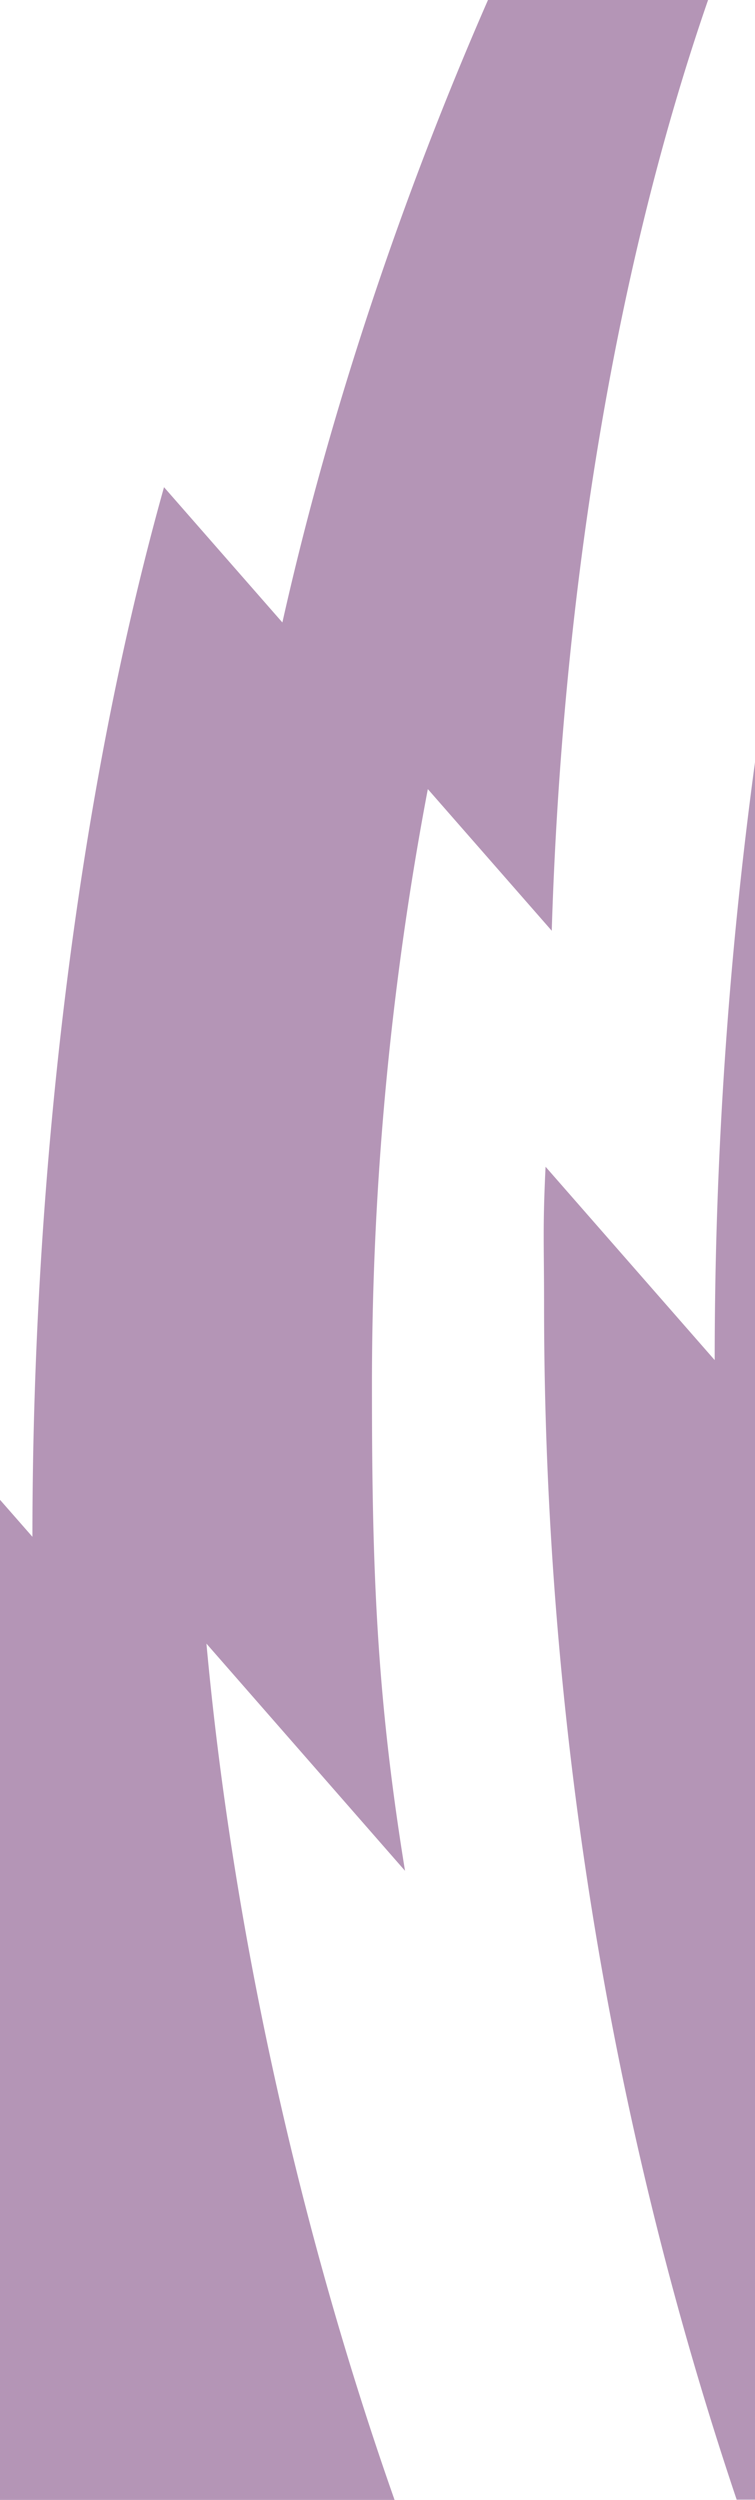 <svg xmlns="http://www.w3.org/2000/svg" width="299" height="989.05" viewBox="0 0 299 989.05">
  <path id="stripes" d="M650.285,217.24,740.164,138.6c-68.645,11.149-117.8,13.092-190.131,13.092A1262.106,1262.106,0,0,1,312.2,129.567L368.24,80.494C242.1,76.608,111.5,57.182,0,18.582v87.166c76.6,33.532,161.529,62.418,246.269,81.423l-53.52,46.877c125.946,35.306,275.937,52.114,415.263,52.114L593.372,299H989.05V142.743c-106.846,37.671-226.2,64.192-338.765,74.5ZM301.534,0A1759.446,1759.446,0,0,0,538.107,15.964l-76.5,66.979c24.724,1.182,29.959.591,55.071.591,165.8,0,326.064-27.028,472.274-76.27V0Z" transform="translate(299) rotate(90)" fill="#4e0351" fill-rule="evenodd" opacity="0.42"/>
</svg>
